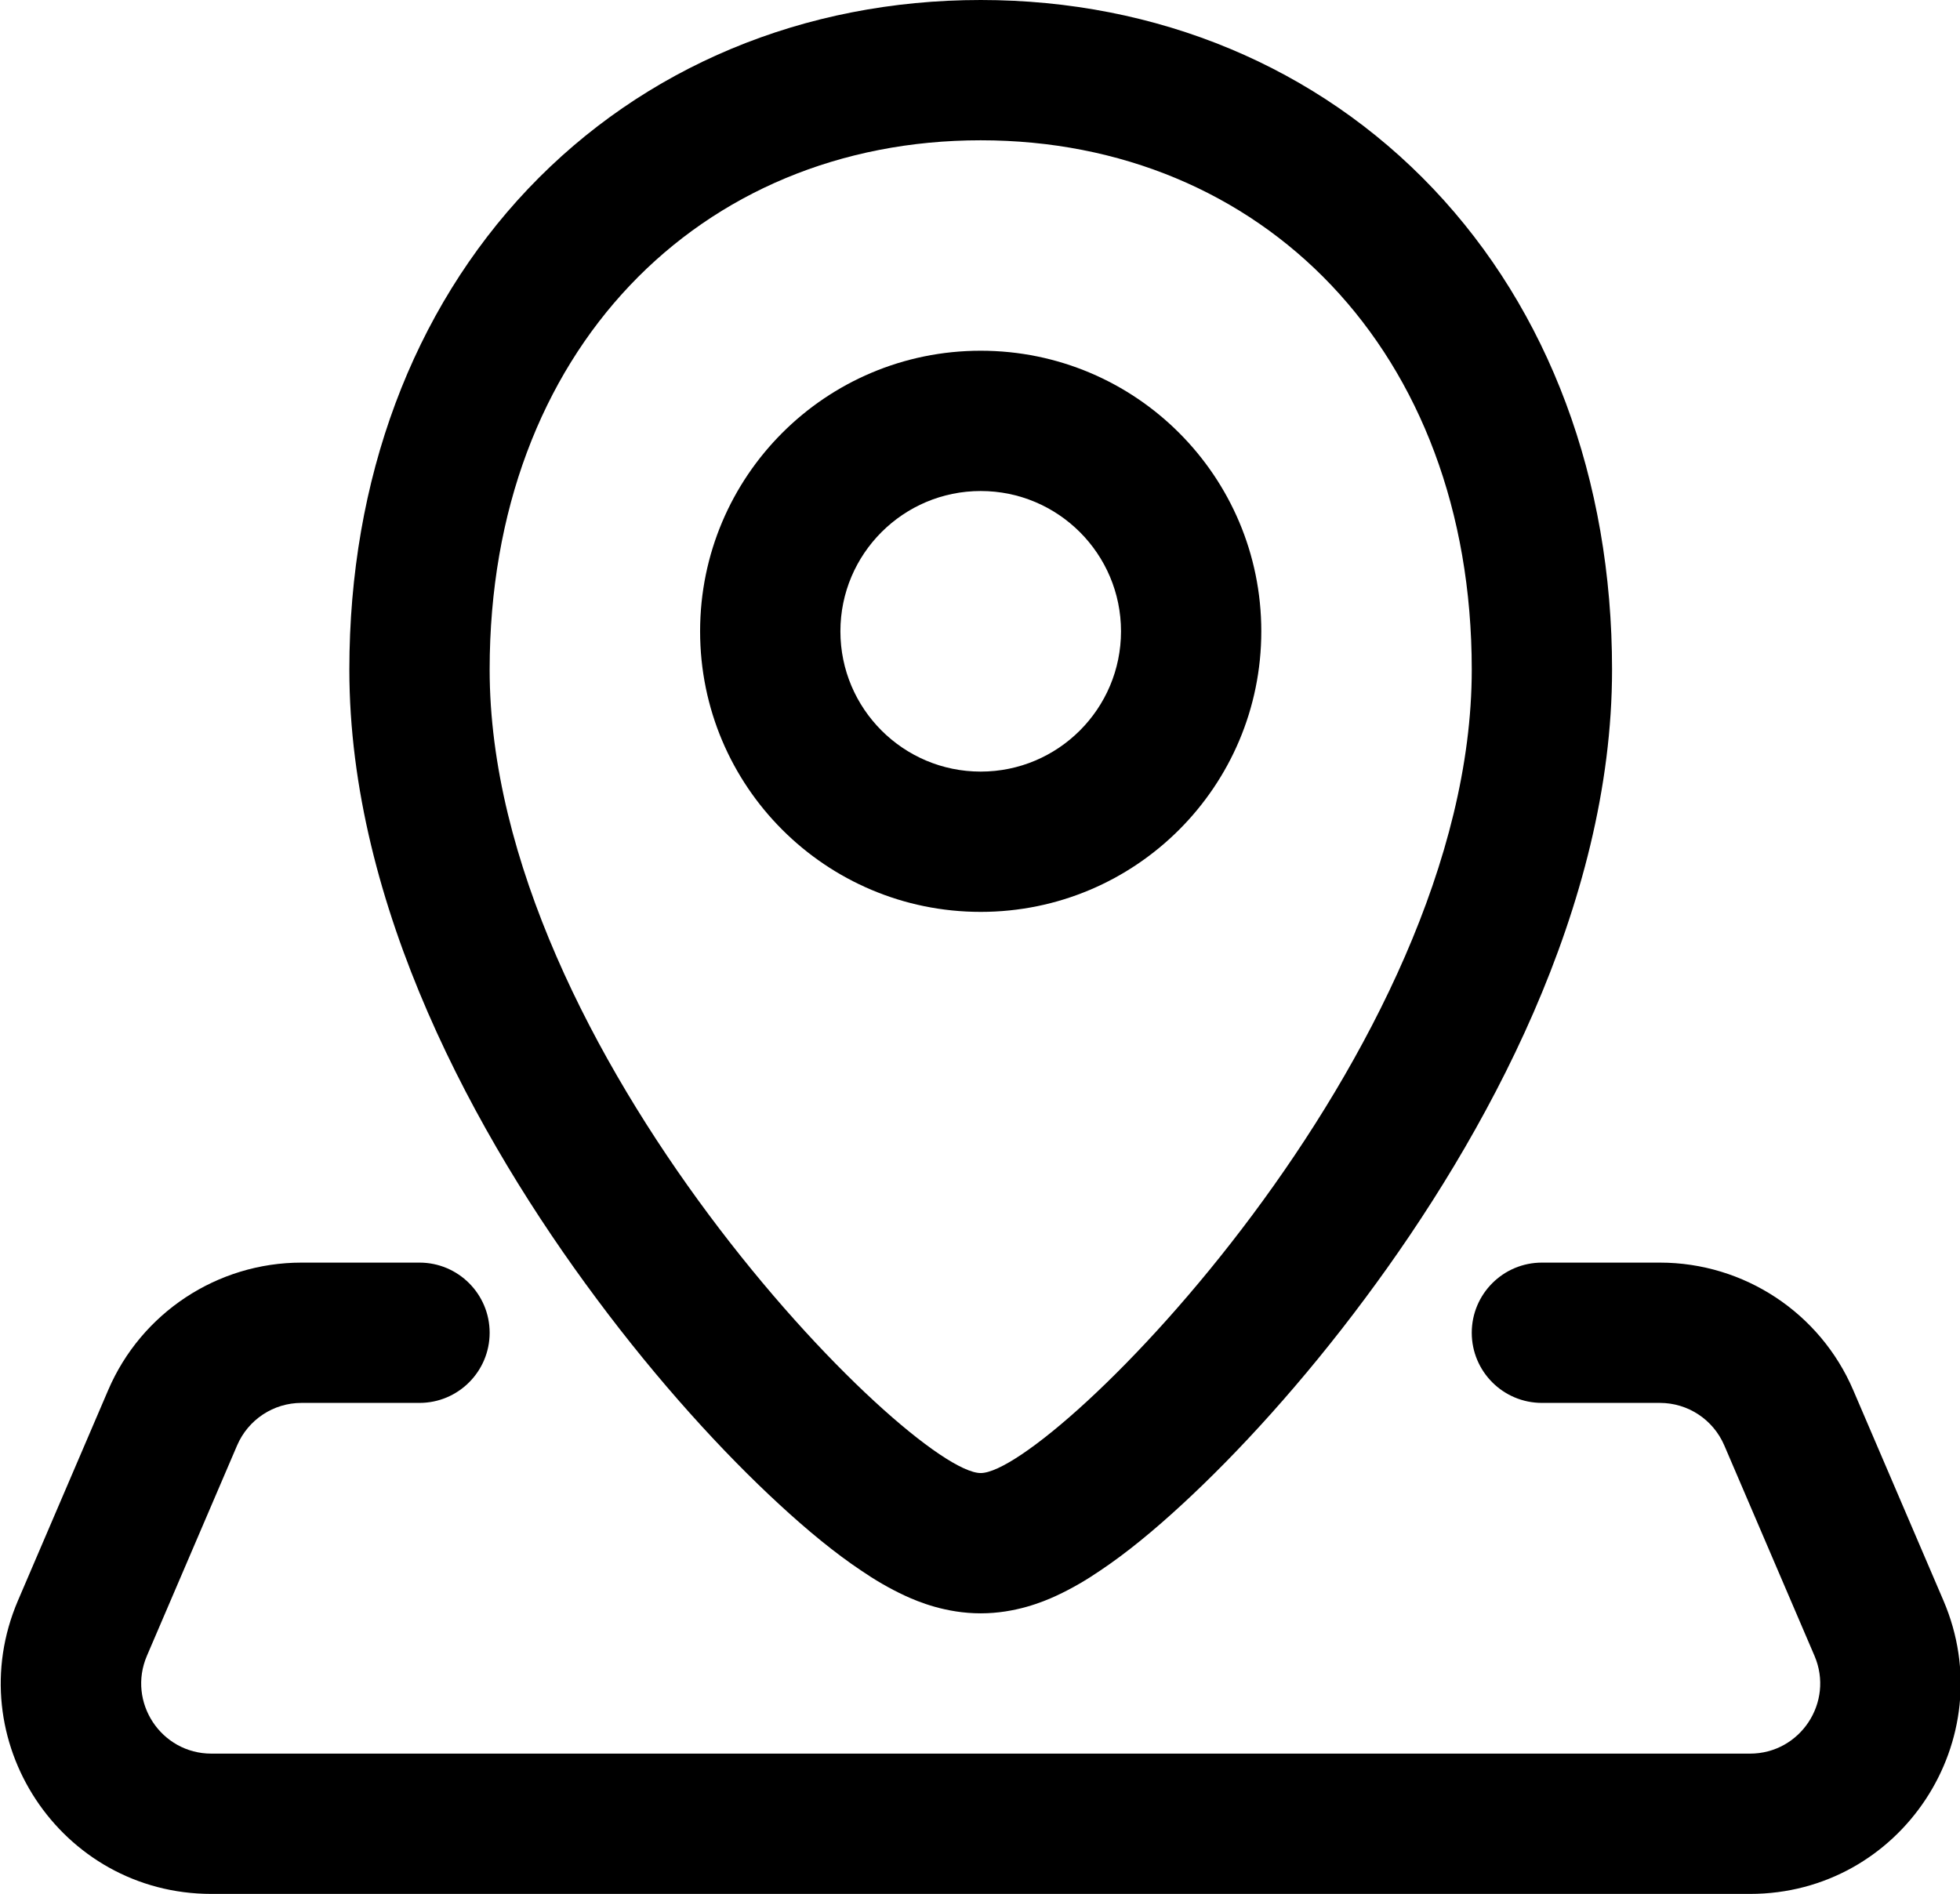 <?xml version="1.0" encoding="UTF-8"?>
<svg xmlns="http://www.w3.org/2000/svg" fill="none" x="0px" y="0px" viewBox="1.01 1 13.97 13.5"><path fill-rule="evenodd" clip-rule="evenodd" d="M8 3.5C6.895 3.5 6 4.395 6 5.5C6 6.605 6.895 7.5 8 7.5C9.105 7.5 10 6.605 10 5.5C10 4.395 9.105 3.5 8 3.5ZM7 5.5C7 4.948 7.448 4.5 8 4.5C8.552 4.5 9 4.948 9 5.5C9 6.052 8.552 6.5 8 6.5C7.448 6.5 7 6.052 7 5.5Z" fill="black"></path><path fill-rule="evenodd" clip-rule="evenodd" d="M8 1C6.741 1 5.599 1.477 4.774 2.346C3.952 3.213 3.5 4.413 3.5 5.773C3.5 7.461 4.405 9.108 5.261 10.256C5.701 10.848 6.164 11.355 6.565 11.724C6.763 11.907 6.962 12.071 7.148 12.195C7.24 12.258 7.347 12.322 7.462 12.375C7.555 12.418 7.753 12.5 8 12.5C8.247 12.5 8.445 12.418 8.538 12.375C8.653 12.322 8.76 12.258 8.852 12.195C9.038 12.071 9.237 11.907 9.435 11.724C9.836 11.355 10.299 10.848 10.739 10.256C11.595 9.108 12.5 7.461 12.5 5.773C12.5 4.413 12.048 3.213 11.226 2.346C10.402 1.477 9.259 1 8 1ZM4.5 5.773C4.5 3.5 6 2 8 2C10 2 11.5 3.5 11.5 5.773C11.5 8.5 8.5 11.5 8 11.5C7.5 11.5 4.5 8.5 4.5 5.773Z" fill="black"></path><path d="M1.781 10.909C2.017 10.358 2.559 10 3.159 10H4C4.276 10 4.5 10.224 4.5 10.5C4.5 10.776 4.276 11 4 11H3.159C2.959 11 2.779 11.119 2.7 11.303L2.057 12.803C1.916 13.133 2.158 13.5 2.517 13.5H13.483C13.842 13.5 14.084 13.133 13.943 12.803L13.3 11.303C13.221 11.119 13.041 11 12.841 11H12C11.724 11 11.5 10.776 11.5 10.5C11.5 10.224 11.724 10 12 10H12.841C13.441 10 13.983 10.358 14.219 10.909L14.862 12.409C15.286 13.399 14.56 14.5 13.483 14.5H2.517C1.44 14.5 0.714 13.399 1.138 12.409L1.781 10.909Z" fill="black"></path></svg>